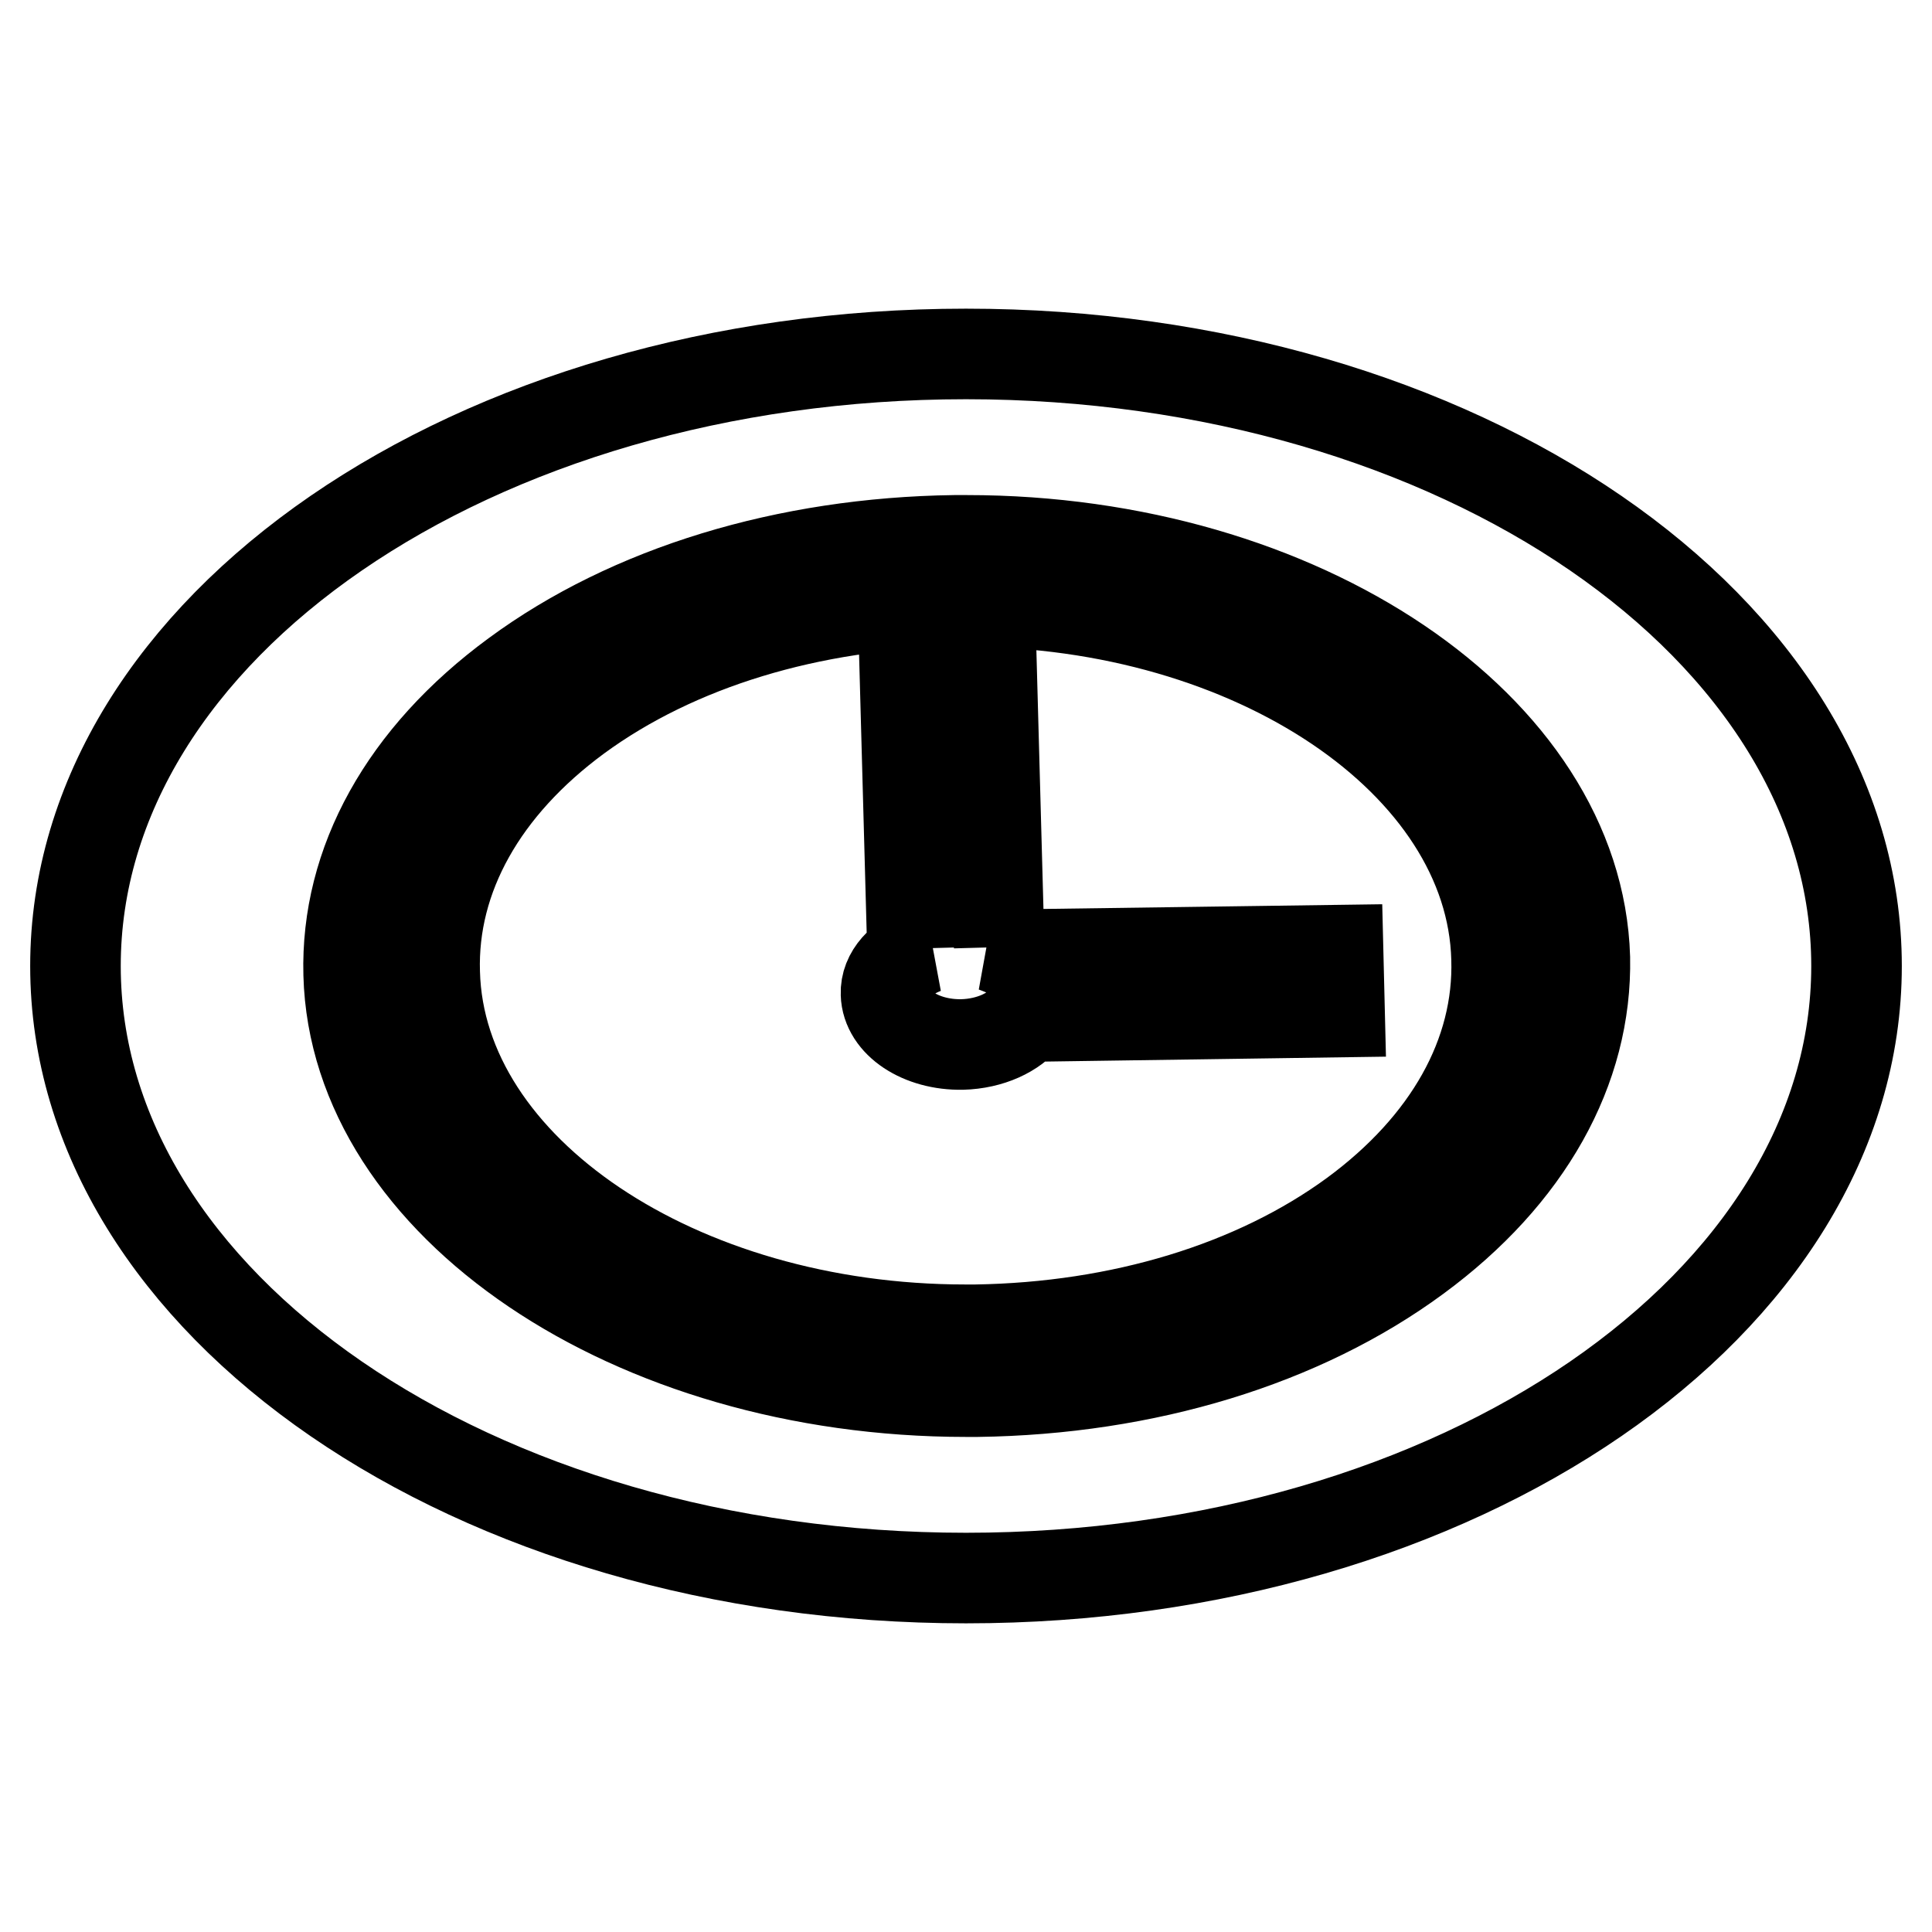 <?xml version="1.0" encoding="utf-8"?>
<!-- Svg Vector Icons : http://www.onlinewebfonts.com/icon -->
<!DOCTYPE svg PUBLIC "-//W3C//DTD SVG 1.1//EN" "http://www.w3.org/Graphics/SVG/1.1/DTD/svg11.dtd">
<svg version="1.1" xmlns="http://www.w3.org/2000/svg" xmlns:xlink="http://www.w3.org/1999/xlink" x="0px" y="0px" viewBox="0 0 256 256" enable-background="new 0 0 256 256" xml:space="preserve">
<g><g><path stroke-width="12" fill-opacity="0" stroke="#000000"  d="M177.5,134.1l-41.5,0.6c-1.6,2.1-4.8,3.6-8.5,3.7c-5.5,0.1-10-2.9-10.1-6.7c-0.1-2.6,2-4.8,5.1-6l-1.6,0l-1.1-40.2l11.5-0.2l1.1,40.2h-0.6c0.8,0.3,1.6,0.6,2.2,1l43.3-0.6L177.5,134.1L177.5,134.1z M128,79.7h-1.4c-19.2,0.3-37,5.7-50.1,15.3c-12.5,9.2-19.3,21.2-18.9,33.9c0.7,26.1,32.3,47.3,70.3,47.3h1.4c19.2-0.3,37-5.7,50.1-15.3c12.5-9.2,19.3-21.2,18.9-33.9C197.6,101,166.1,79.7,128,79.7L128,79.7z"/><path stroke-width="12" fill-opacity="0" stroke="#000000"  d="M187.7,166.6c-15.2,11.2-35.9,17.5-58.2,17.8H128c-44.3,0-81-24.8-81.8-55.3c-0.4-14.8,7.4-28.9,22.1-39.7c15.2-11.2,35.9-17.5,58.2-17.8h1.6c44.3,0,81,24.8,81.9,55.3C210.3,141.7,202.4,155.8,187.7,166.6L187.7,166.6z M128,46.9C62.8,46.9,10,83.2,10,128c0,44.8,52.8,81.1,118,81.1c65.2,0,118-36.3,118-81.1C246,83.2,193.2,46.9,128,46.9L128,46.9z"/></g></g>
</svg>